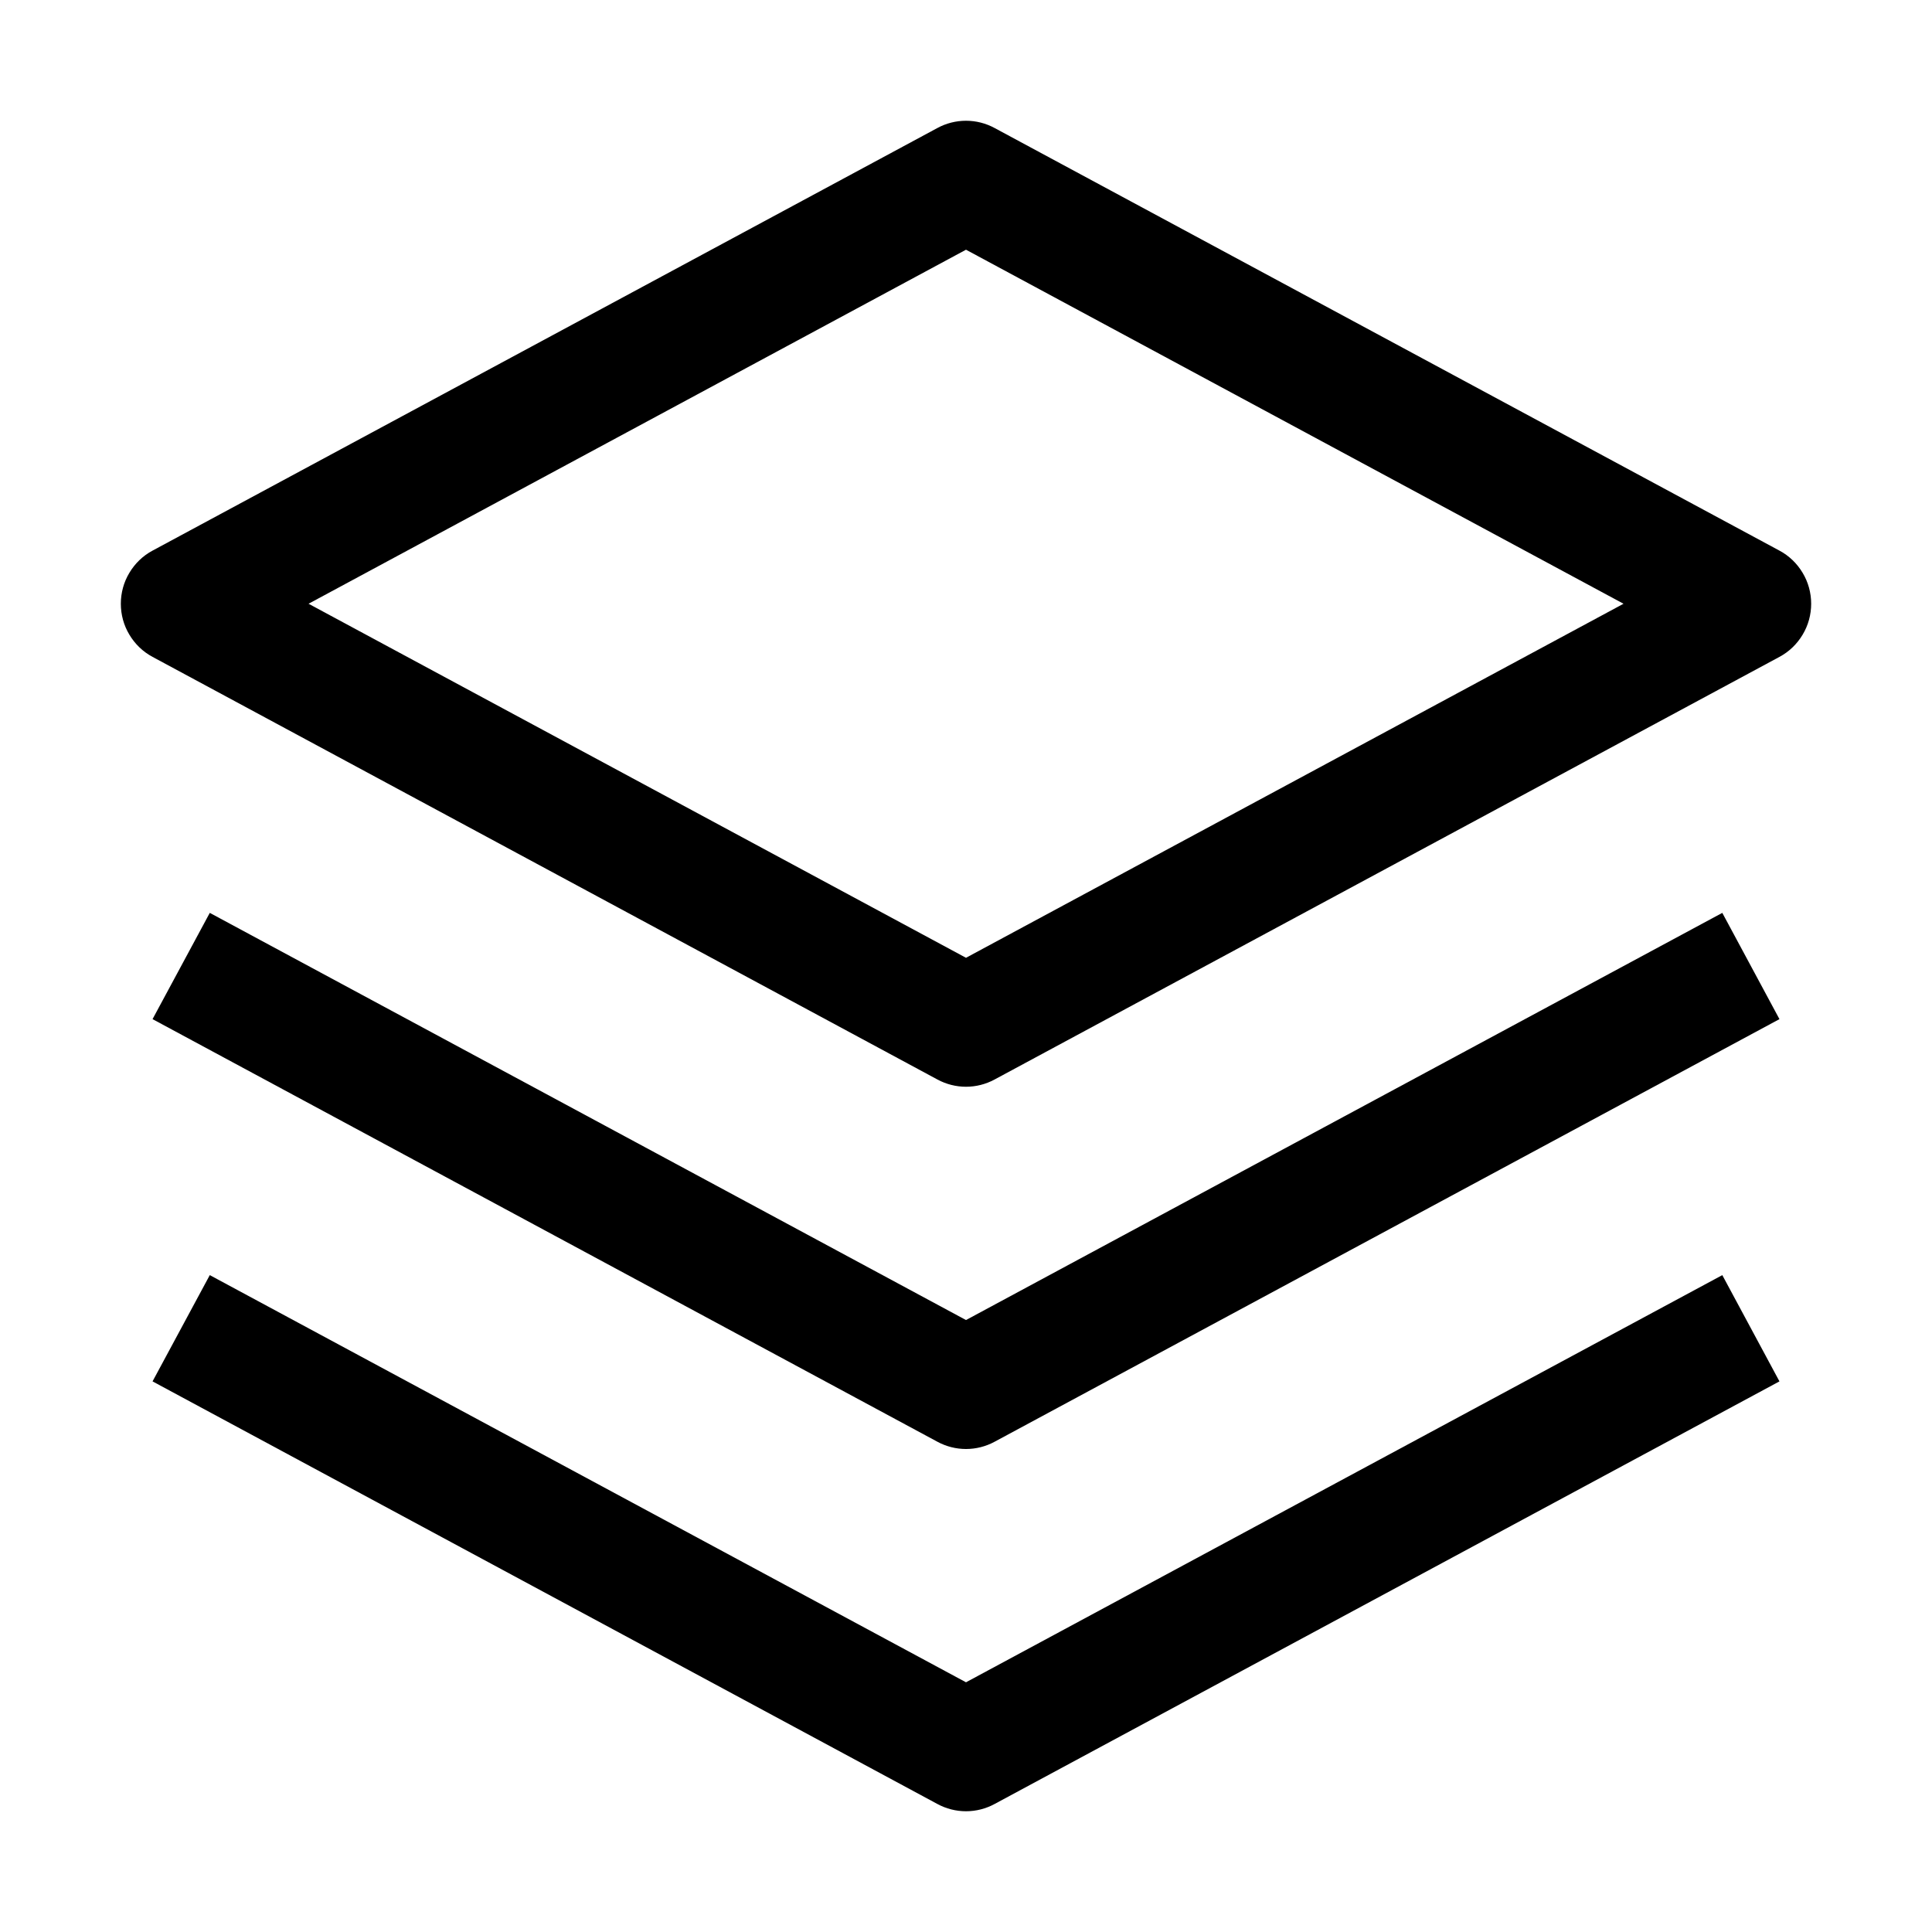 <svg width="24" height="24" viewBox="0 0 24 24" fill="none" xmlns="http://www.w3.org/2000/svg">
<path d="M12 18C11.876 18 11.754 17.969 11.645 17.91L1.895 12.66L2.606 11.34L12 16.398L21.395 11.34L22.105 12.66L12.355 17.91C12.246 17.969 12.124 18 12 18Z" fill="black" style="fill:black;fill-opacity:1;"/>
<path d="M12 22.5C11.876 22.5 11.754 22.469 11.645 22.41L1.895 17.16L2.606 15.84L12 20.898L21.395 15.84L22.105 17.16L12.355 22.41C12.246 22.469 12.124 22.5 12 22.5ZM12 13.5C11.876 13.5 11.754 13.469 11.645 13.41L1.895 8.16C1.775 8.096 1.676 8 1.607 7.884C1.537 7.768 1.501 7.635 1.501 7.5C1.501 7.365 1.537 7.232 1.607 7.116C1.676 7 1.775 6.904 1.895 6.84L11.645 1.59C11.754 1.531 11.876 1.5 12 1.5C12.124 1.5 12.246 1.531 12.355 1.59L22.105 6.84C22.225 6.904 22.324 7 22.393 7.116C22.463 7.232 22.499 7.365 22.499 7.5C22.499 7.635 22.463 7.768 22.393 7.884C22.324 8 22.225 8.096 22.105 8.16L12.355 13.41C12.246 13.469 12.124 13.5 12 13.5ZM3.833 7.5L12 11.898L20.168 7.5L12 3.102L3.833 7.5Z" fill="black" style="fill:black;fill-opacity:1;"/>
</svg>

